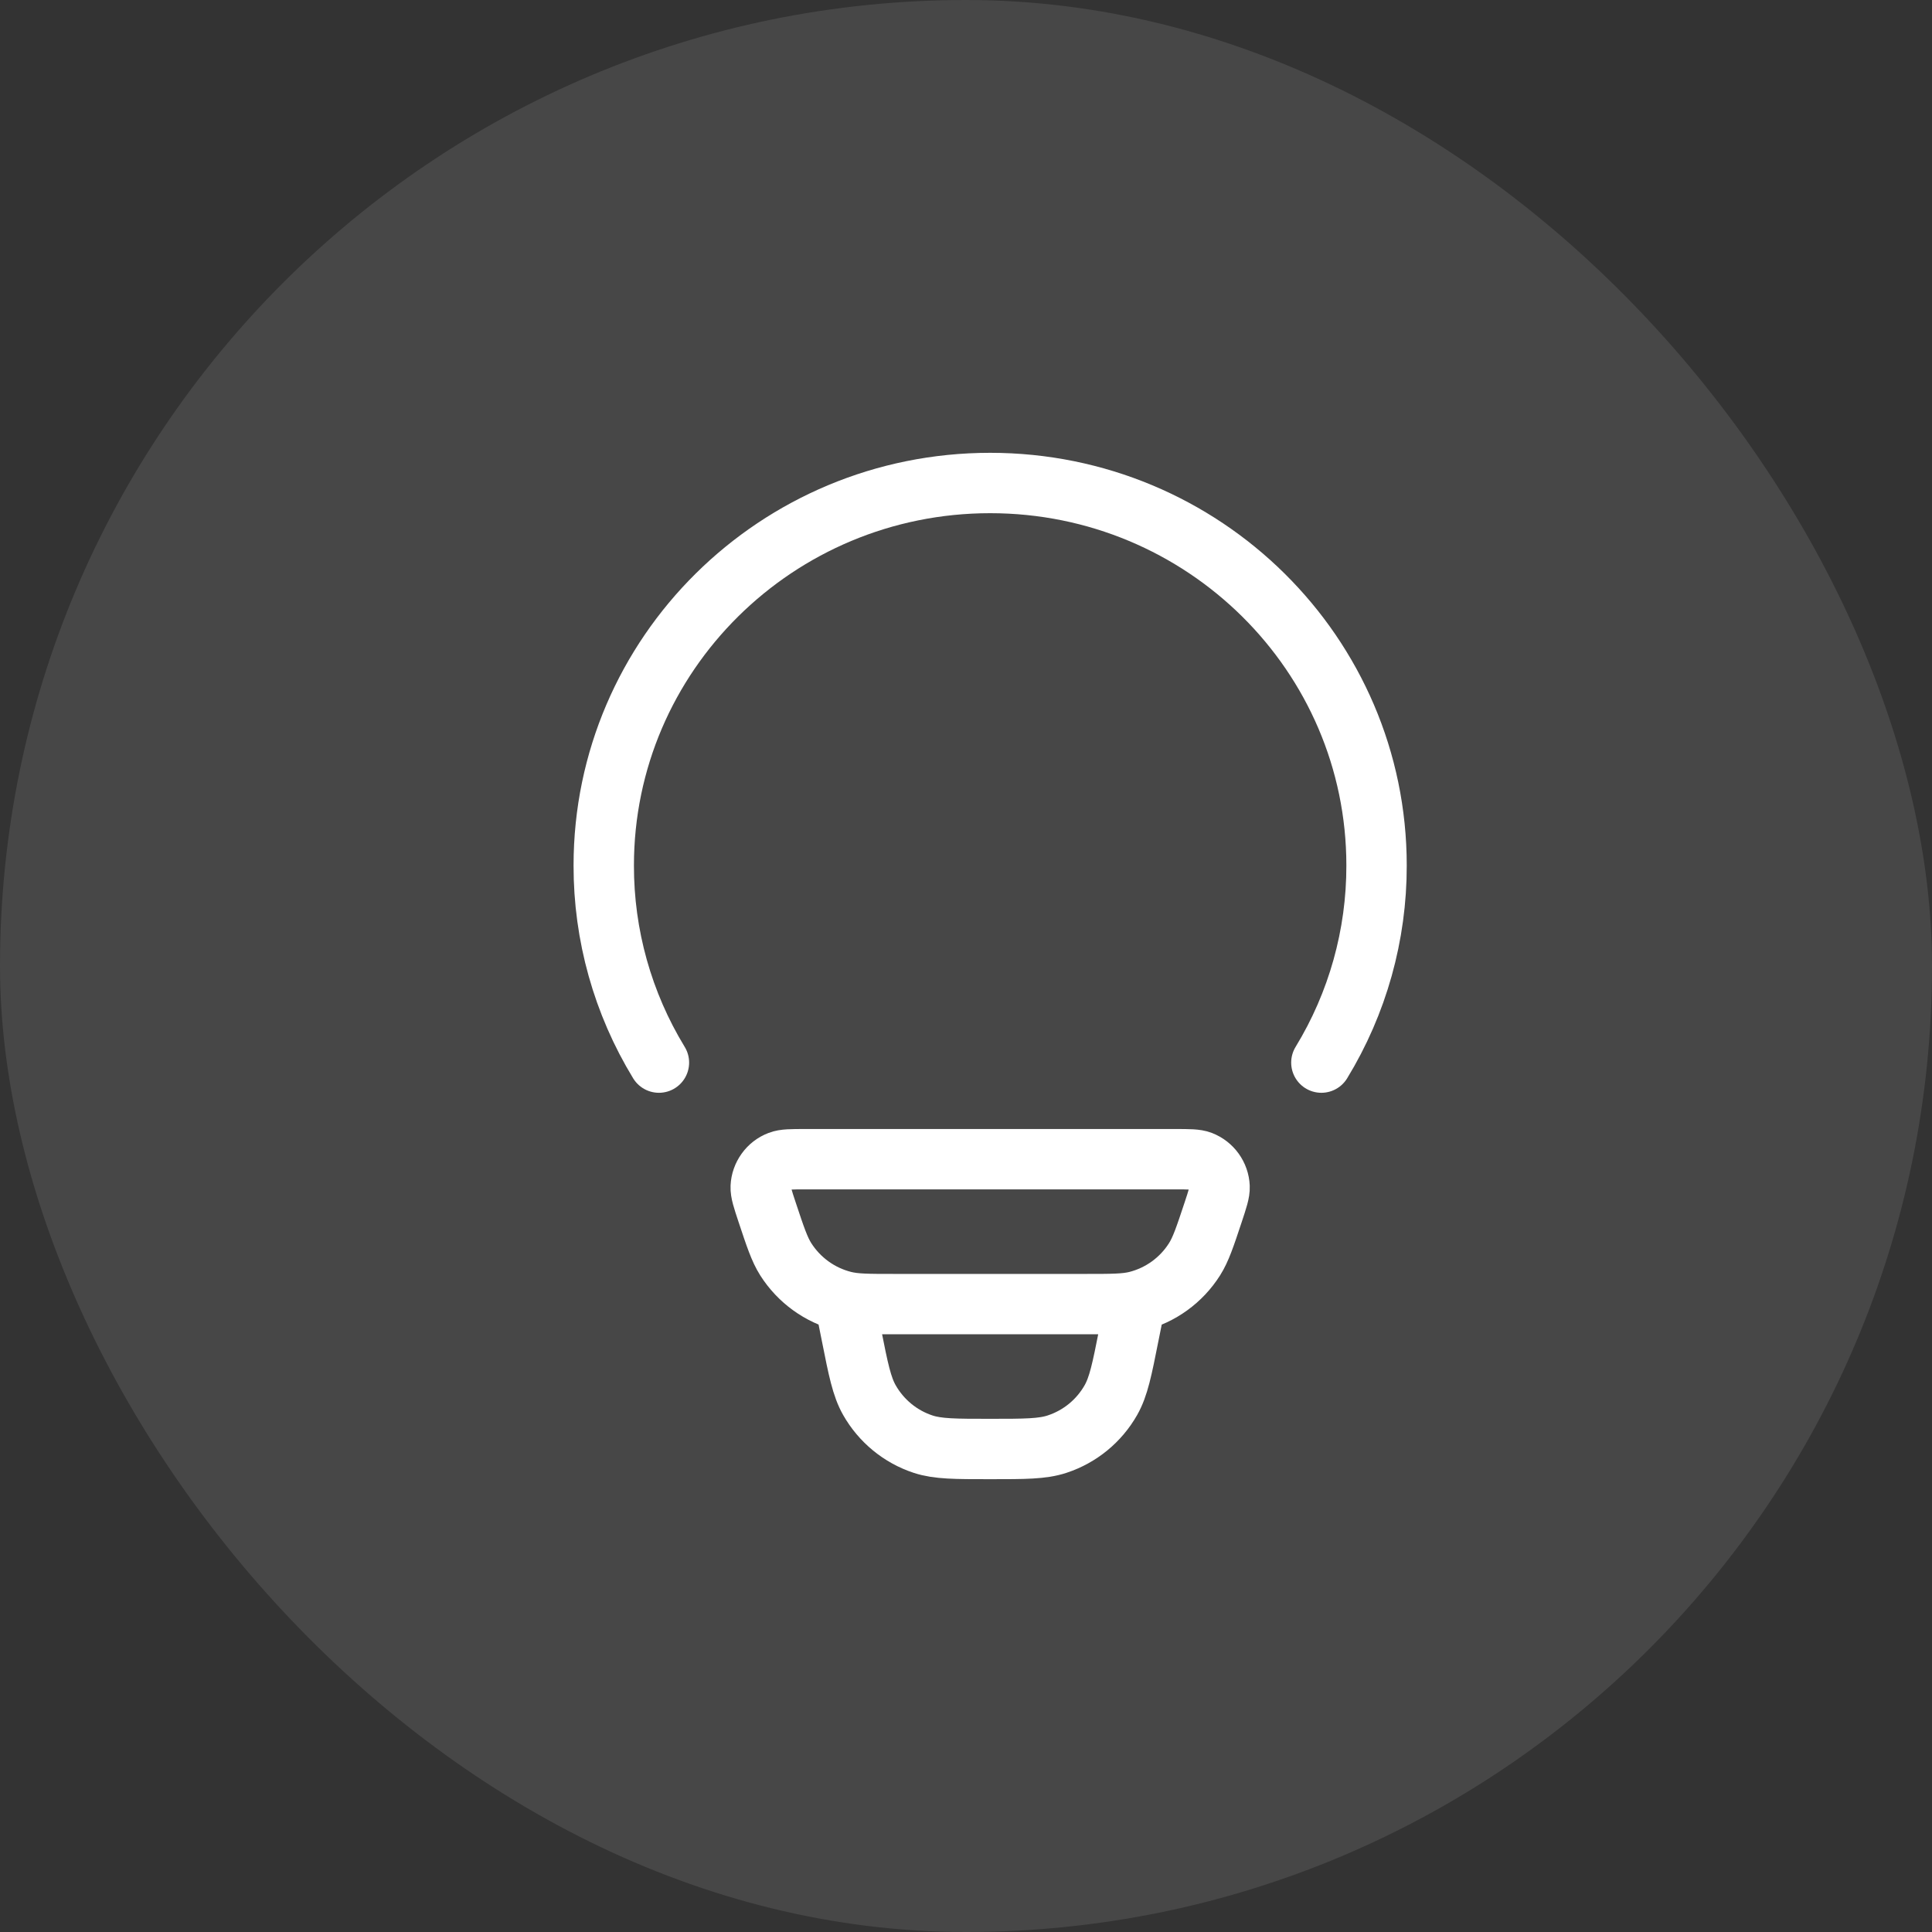 <svg width="32" height="32" viewBox="0 0 32 32" fill="none" xmlns="http://www.w3.org/2000/svg">
<rect x="0" y="0" width="32" height="32" fill="#333333" stroke="none"/>
<rect width="32" height="32" rx="16" fill="white" fill-opacity="0.1"/>
<path d="M10.914 17.6C10.314 16.617 9.998 15.487 10 14.335C10 10.836 12.866 8 16.4 8C19.934 8 22.8 10.836 22.8 14.335C22.802 15.487 22.486 16.617 21.886 17.6M18.8 21.6L18.696 22.118C18.584 22.683 18.527 22.966 18.4 23.19C18.204 23.535 17.887 23.795 17.51 23.919C17.266 24 16.976 24 16.4 24C15.824 24 15.534 24 15.29 23.92C14.913 23.796 14.596 23.535 14.4 23.19C14.273 22.966 14.216 22.683 14.104 22.118L14 21.6M12.706 20.078C12.633 19.858 12.596 19.746 12.6 19.657C12.604 19.564 12.636 19.475 12.69 19.4C12.744 19.324 12.819 19.266 12.906 19.233C12.989 19.2 13.106 19.2 13.338 19.2H19.462C19.695 19.2 19.811 19.2 19.894 19.232C19.981 19.266 20.056 19.324 20.11 19.399C20.164 19.474 20.196 19.564 20.2 19.657C20.204 19.746 20.167 19.857 20.094 20.078C19.958 20.487 19.89 20.692 19.785 20.858C19.566 21.204 19.222 21.453 18.825 21.553C18.634 21.6 18.42 21.6 17.99 21.6H14.81C14.38 21.6 14.165 21.6 13.975 21.552C13.578 21.452 13.235 21.203 13.015 20.858C12.91 20.692 12.842 20.487 12.706 20.078Z" stroke="white" stroke-linecap="round" stroke-linejoin="round"/>
</svg>

